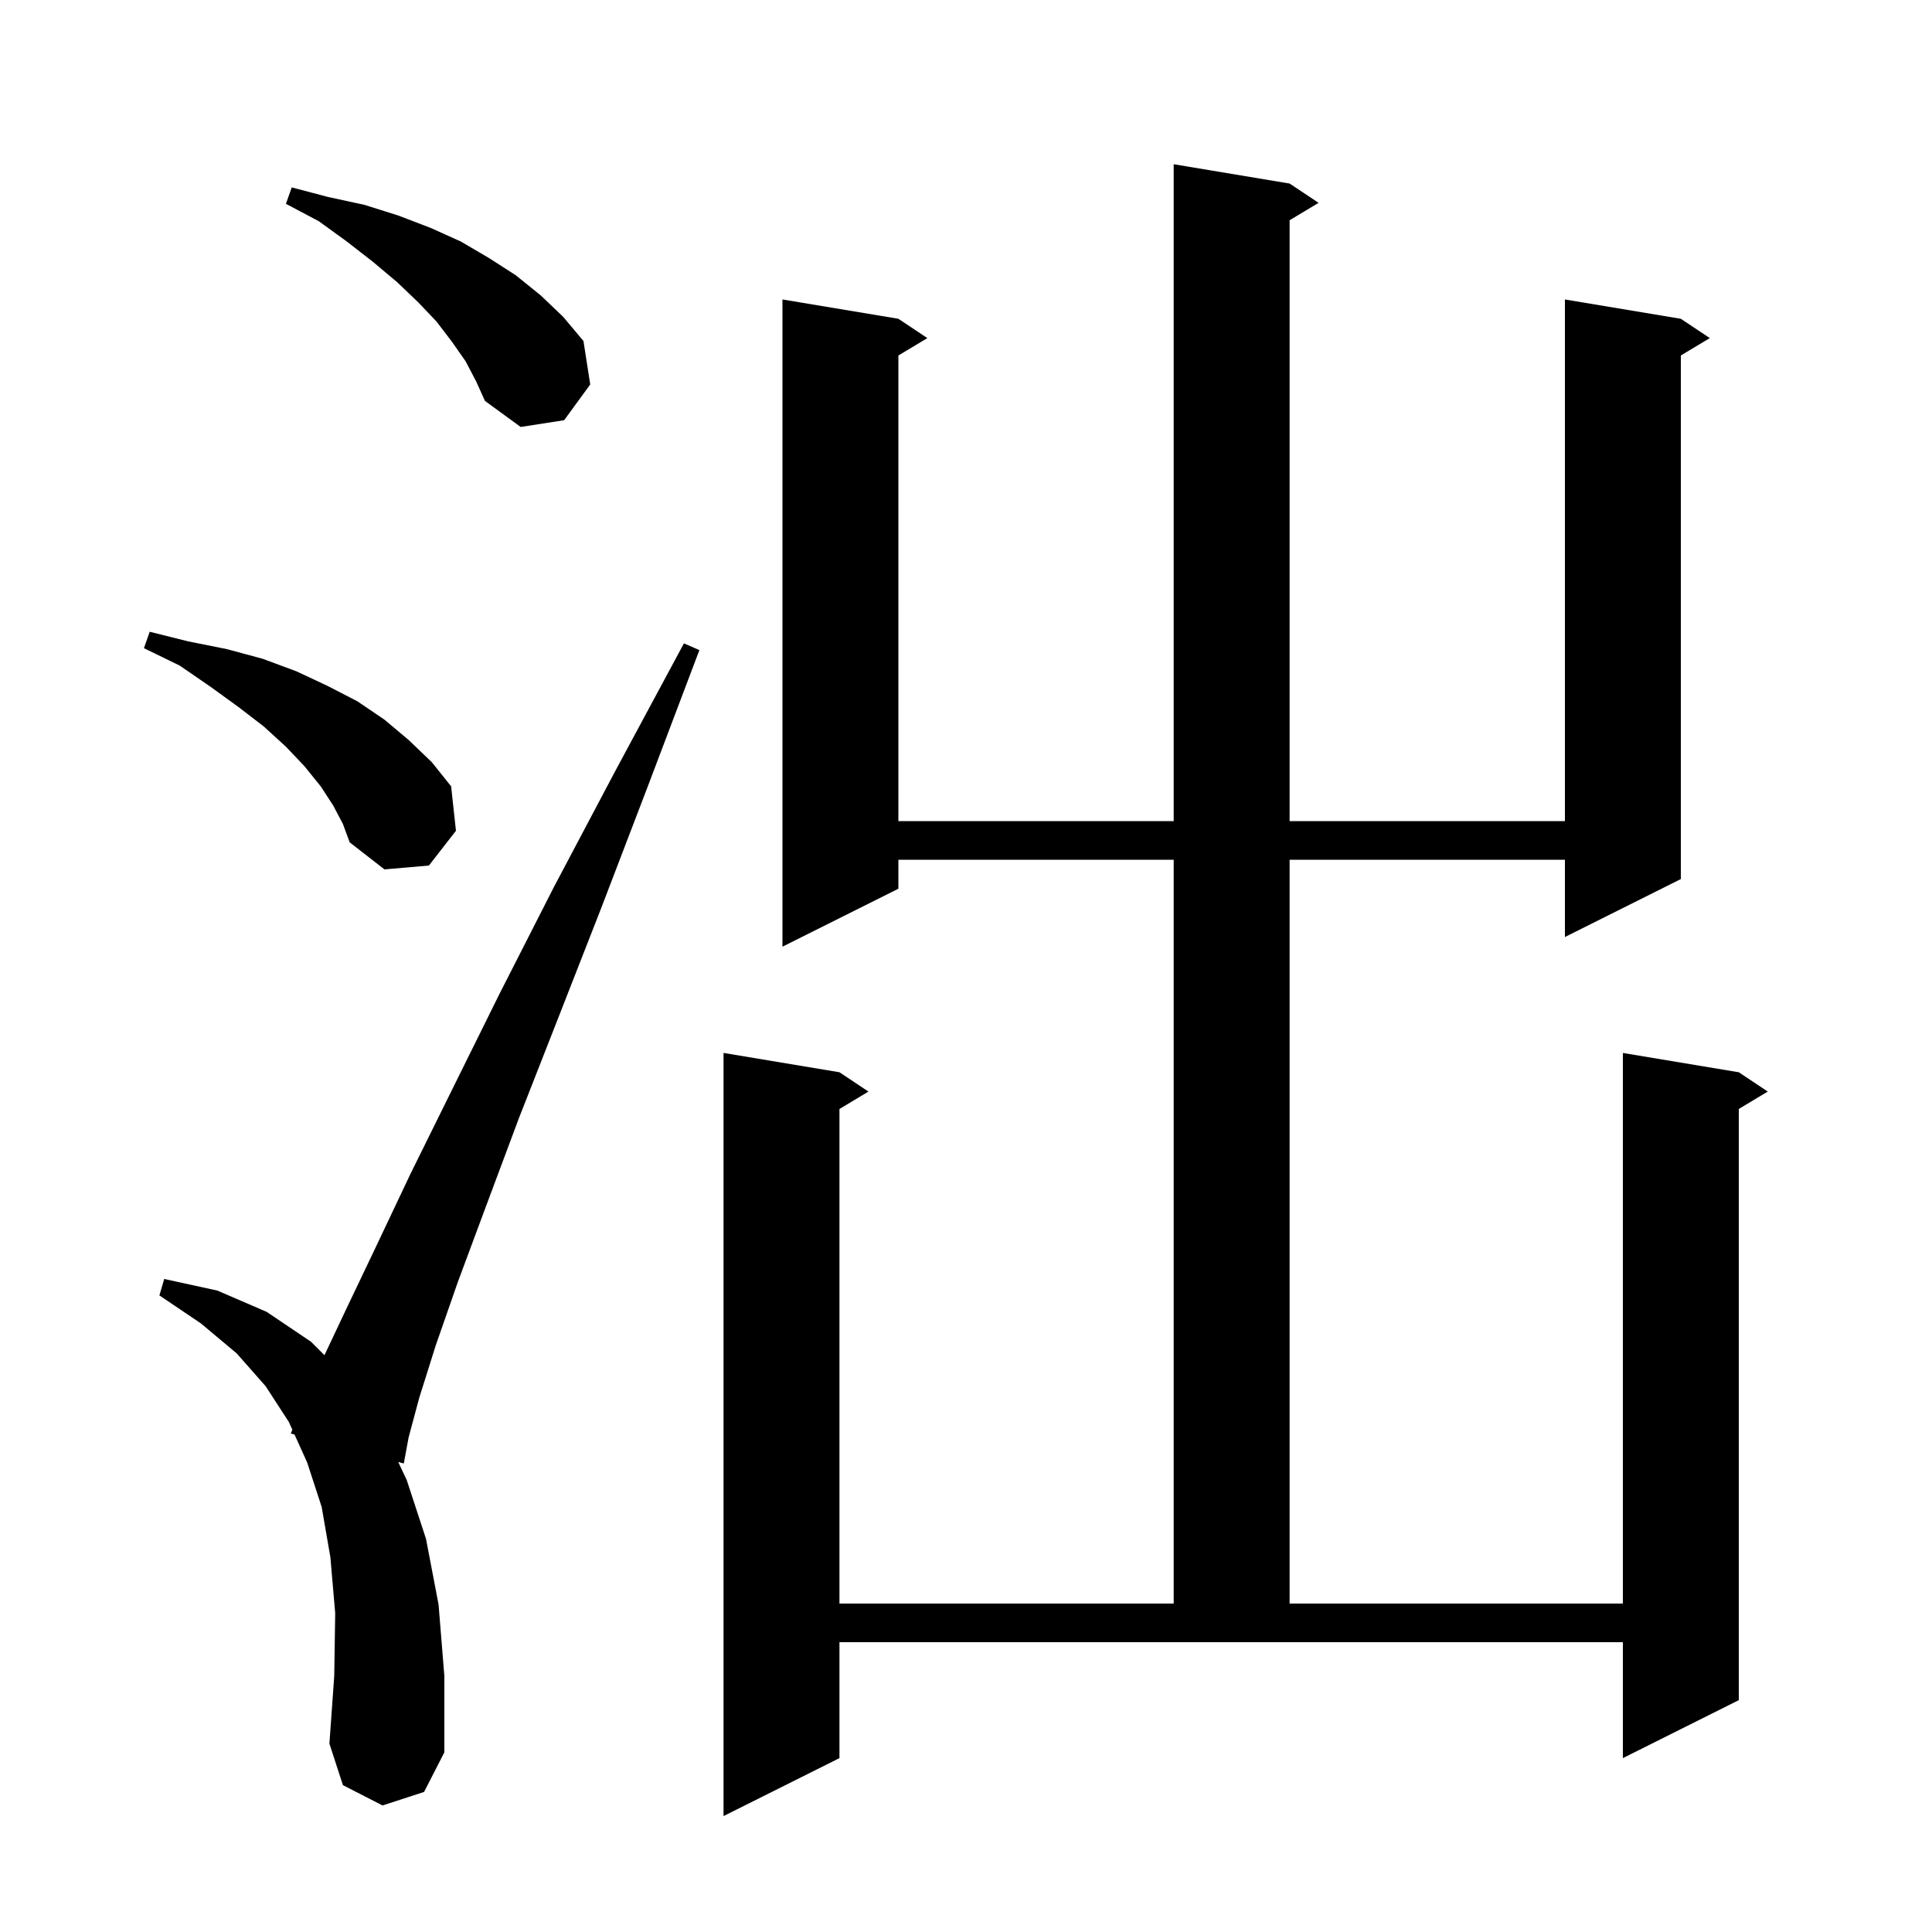 <svg xmlns="http://www.w3.org/2000/svg" xmlns:xlink="http://www.w3.org/1999/xlink" version="1.1" baseProfile="full" viewBox="0 0 200 200" width="200" height="200">
<g fill="black">
<path d="M 133.5 19.0 L 136.5 21.0 L 133.5 22.8 L 133.5 85.0 L 162.0 85.0 L 162.0 31.0 L 174.0 33.0 L 177.0 35.0 L 174.0 36.8 L 174.0 91.0 L 162.0 97.0 L 162.0 89.0 L 133.5 89.0 L 133.5 166.0 L 168.0 166.0 L 168.0 109.0 L 180.0 111.0 L 183.0 113.0 L 180.0 114.8 L 180.0 176.0 L 168.0 182.0 L 168.0 170.0 L 86.9 170.0 L 86.9 182.0 L 74.9 188.0 L 74.9 109.0 L 86.9 111.0 L 89.9 113.0 L 86.9 114.8 L 86.9 166.0 L 121.5 166.0 L 121.5 89.0 L 93.0 89.0 L 93.0 92.0 L 81.0 98.0 L 81.0 31.0 L 93.0 33.0 L 96.0 35.0 L 93.0 36.8 L 93.0 85.0 L 121.5 85.0 L 121.5 17.0 Z M 39.6 186.9 L 35.5 184.8 L 34.1 180.5 L 34.6 173.5 L 34.7 167.0 L 34.2 161.2 L 33.3 156.0 L 31.8 151.4 L 30.49 148.503 L 30.1 148.4 L 30.266 148.009 L 29.9 147.2 L 27.5 143.5 L 24.5 140.1 L 20.8 137.0 L 16.5 134.1 L 17.0 132.4 L 22.5 133.6 L 27.6 135.8 L 32.2 138.9 L 33.588 140.288 L 35.8 135.6 L 38.9 129.1 L 42.5 121.5 L 46.8 112.8 L 51.7 102.9 L 57.3 91.9 L 63.7 79.8 L 70.8 66.6 L 72.4 67.3 L 67.1 81.3 L 62.2 94.1 L 57.7 105.6 L 53.7 115.8 L 50.3 124.9 L 47.4 132.7 L 45.1 139.3 L 43.4 144.7 L 42.3 148.8 L 41.8 151.5 L 41.224 151.347 L 42.1 153.2 L 44.1 159.3 L 45.4 166.1 L 46.0 173.5 L 46.0 181.4 L 43.9 185.5 Z M 34.5 83.4 L 33.2 81.4 L 31.5 79.3 L 29.6 77.3 L 27.3 75.2 L 24.7 73.2 L 21.8 71.1 L 18.6 68.9 L 14.9 67.1 L 15.5 65.4 L 19.5 66.4 L 23.5 67.2 L 27.2 68.2 L 30.7 69.5 L 33.9 71.0 L 37.0 72.6 L 39.8 74.5 L 42.3 76.6 L 44.7 78.9 L 46.7 81.4 L 47.2 86.0 L 44.4 89.6 L 39.8 90.0 L 36.2 87.2 L 35.5 85.3 Z M 48.2 37.4 L 46.8 35.4 L 45.2 33.3 L 43.3 31.3 L 41.1 29.2 L 38.6 27.1 L 35.9 25.0 L 33.0 22.9 L 29.6 21.1 L 30.2 19.4 L 34.0 20.4 L 37.7 21.2 L 41.2 22.3 L 44.6 23.6 L 47.7 25.0 L 50.6 26.7 L 53.4 28.5 L 56.0 30.6 L 58.3 32.8 L 60.4 35.3 L 61.1 39.8 L 58.4 43.5 L 53.9 44.2 L 50.2 41.5 L 49.3 39.5 Z " />
</g>
</svg>
